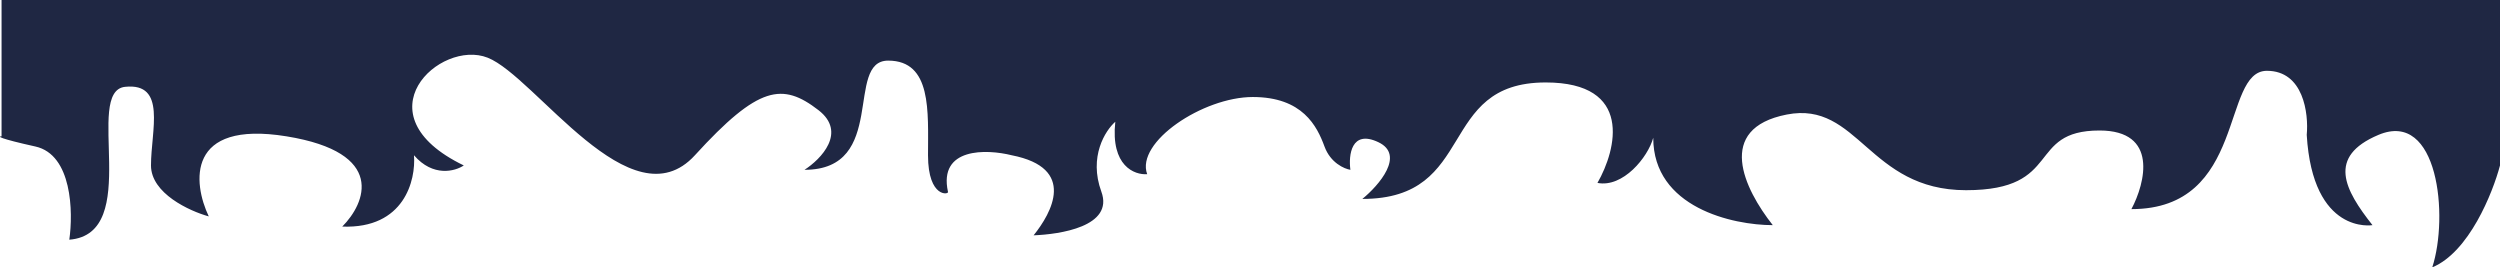 <svg width="1440" height="154" viewBox="0 0 1440 154" fill="none" xmlns="http://www.w3.org/2000/svg">
<path d="M1400.98 154C1422.1 145.278 1435.79 111.23 1440 95.296V0H0.898V78.523C-1.397 78.523 -0.709 79.698 20.407 84.394C41.523 89.09 42.212 122.132 39.917 138.066C82.378 134.712 47.95 52.526 72.05 50.01C96.15 47.494 86.969 75.169 86.969 95.296C86.969 111.398 109.156 121.573 120.249 124.648C111.068 105.36 107.167 69.131 165.006 78.523C222.846 87.916 210.528 117.1 197.139 130.518C232.945 131.86 239.601 103.682 238.453 89.426C249.47 102.173 262.17 98.65 267.143 95.296C206.32 65.944 253.372 22.335 280.915 33.238C308.457 44.14 363.542 129.68 400.266 89.426C436.989 49.172 450.761 47.494 471.418 63.428C487.943 76.175 472.948 91.662 463.385 97.812C511.584 97.812 486.337 34.915 511.584 34.915C536.831 34.915 534.536 64.267 534.536 89.426C534.536 114.584 547.16 112.069 546.012 110.391C540.504 84.897 568.199 85.792 582.736 89.426C620.377 96.796 605.688 122.687 595.36 135.55C610.293 134.991 641.758 130.518 634.378 110.391C626.998 90.264 636.659 75.169 642.412 70.137C639.657 95.632 653.505 100.887 660.773 100.328C654.008 81.878 692.906 55.88 721.597 55.88C750.287 55.88 758.606 72.653 762.911 84.394C766.355 93.787 774.292 97.253 777.829 97.812C776.682 89.426 778.289 74.498 793.896 81.878C809.503 89.258 794.279 106.757 784.715 114.584C851.276 114.584 827.177 47.494 890.295 47.494C940.79 47.494 931.227 86.071 920.133 105.36C934.822 108.236 949.206 90.624 952.266 79.362C952.266 119.616 998.17 129.68 1021.12 129.68C1004.56 108.714 987.842 74.066 1029.16 65.976C1070.47 57.887 1076.21 109.553 1132.44 109.553C1188.67 109.553 1166.87 75.169 1209.33 75.169C1243.3 75.169 1235.73 105.36 1227.69 120.455C1294.25 120.455 1279.33 40.785 1305.73 40.785C1326.85 40.785 1329.83 65.385 1328.68 77.685C1332.12 135.55 1366.55 129.68 1366.55 129.68C1350.49 109.344 1340.16 90.264 1370 77.685C1404.45 63.16 1410.54 124.648 1400.98 154Z" fill="#1F2743"/>
</svg>
